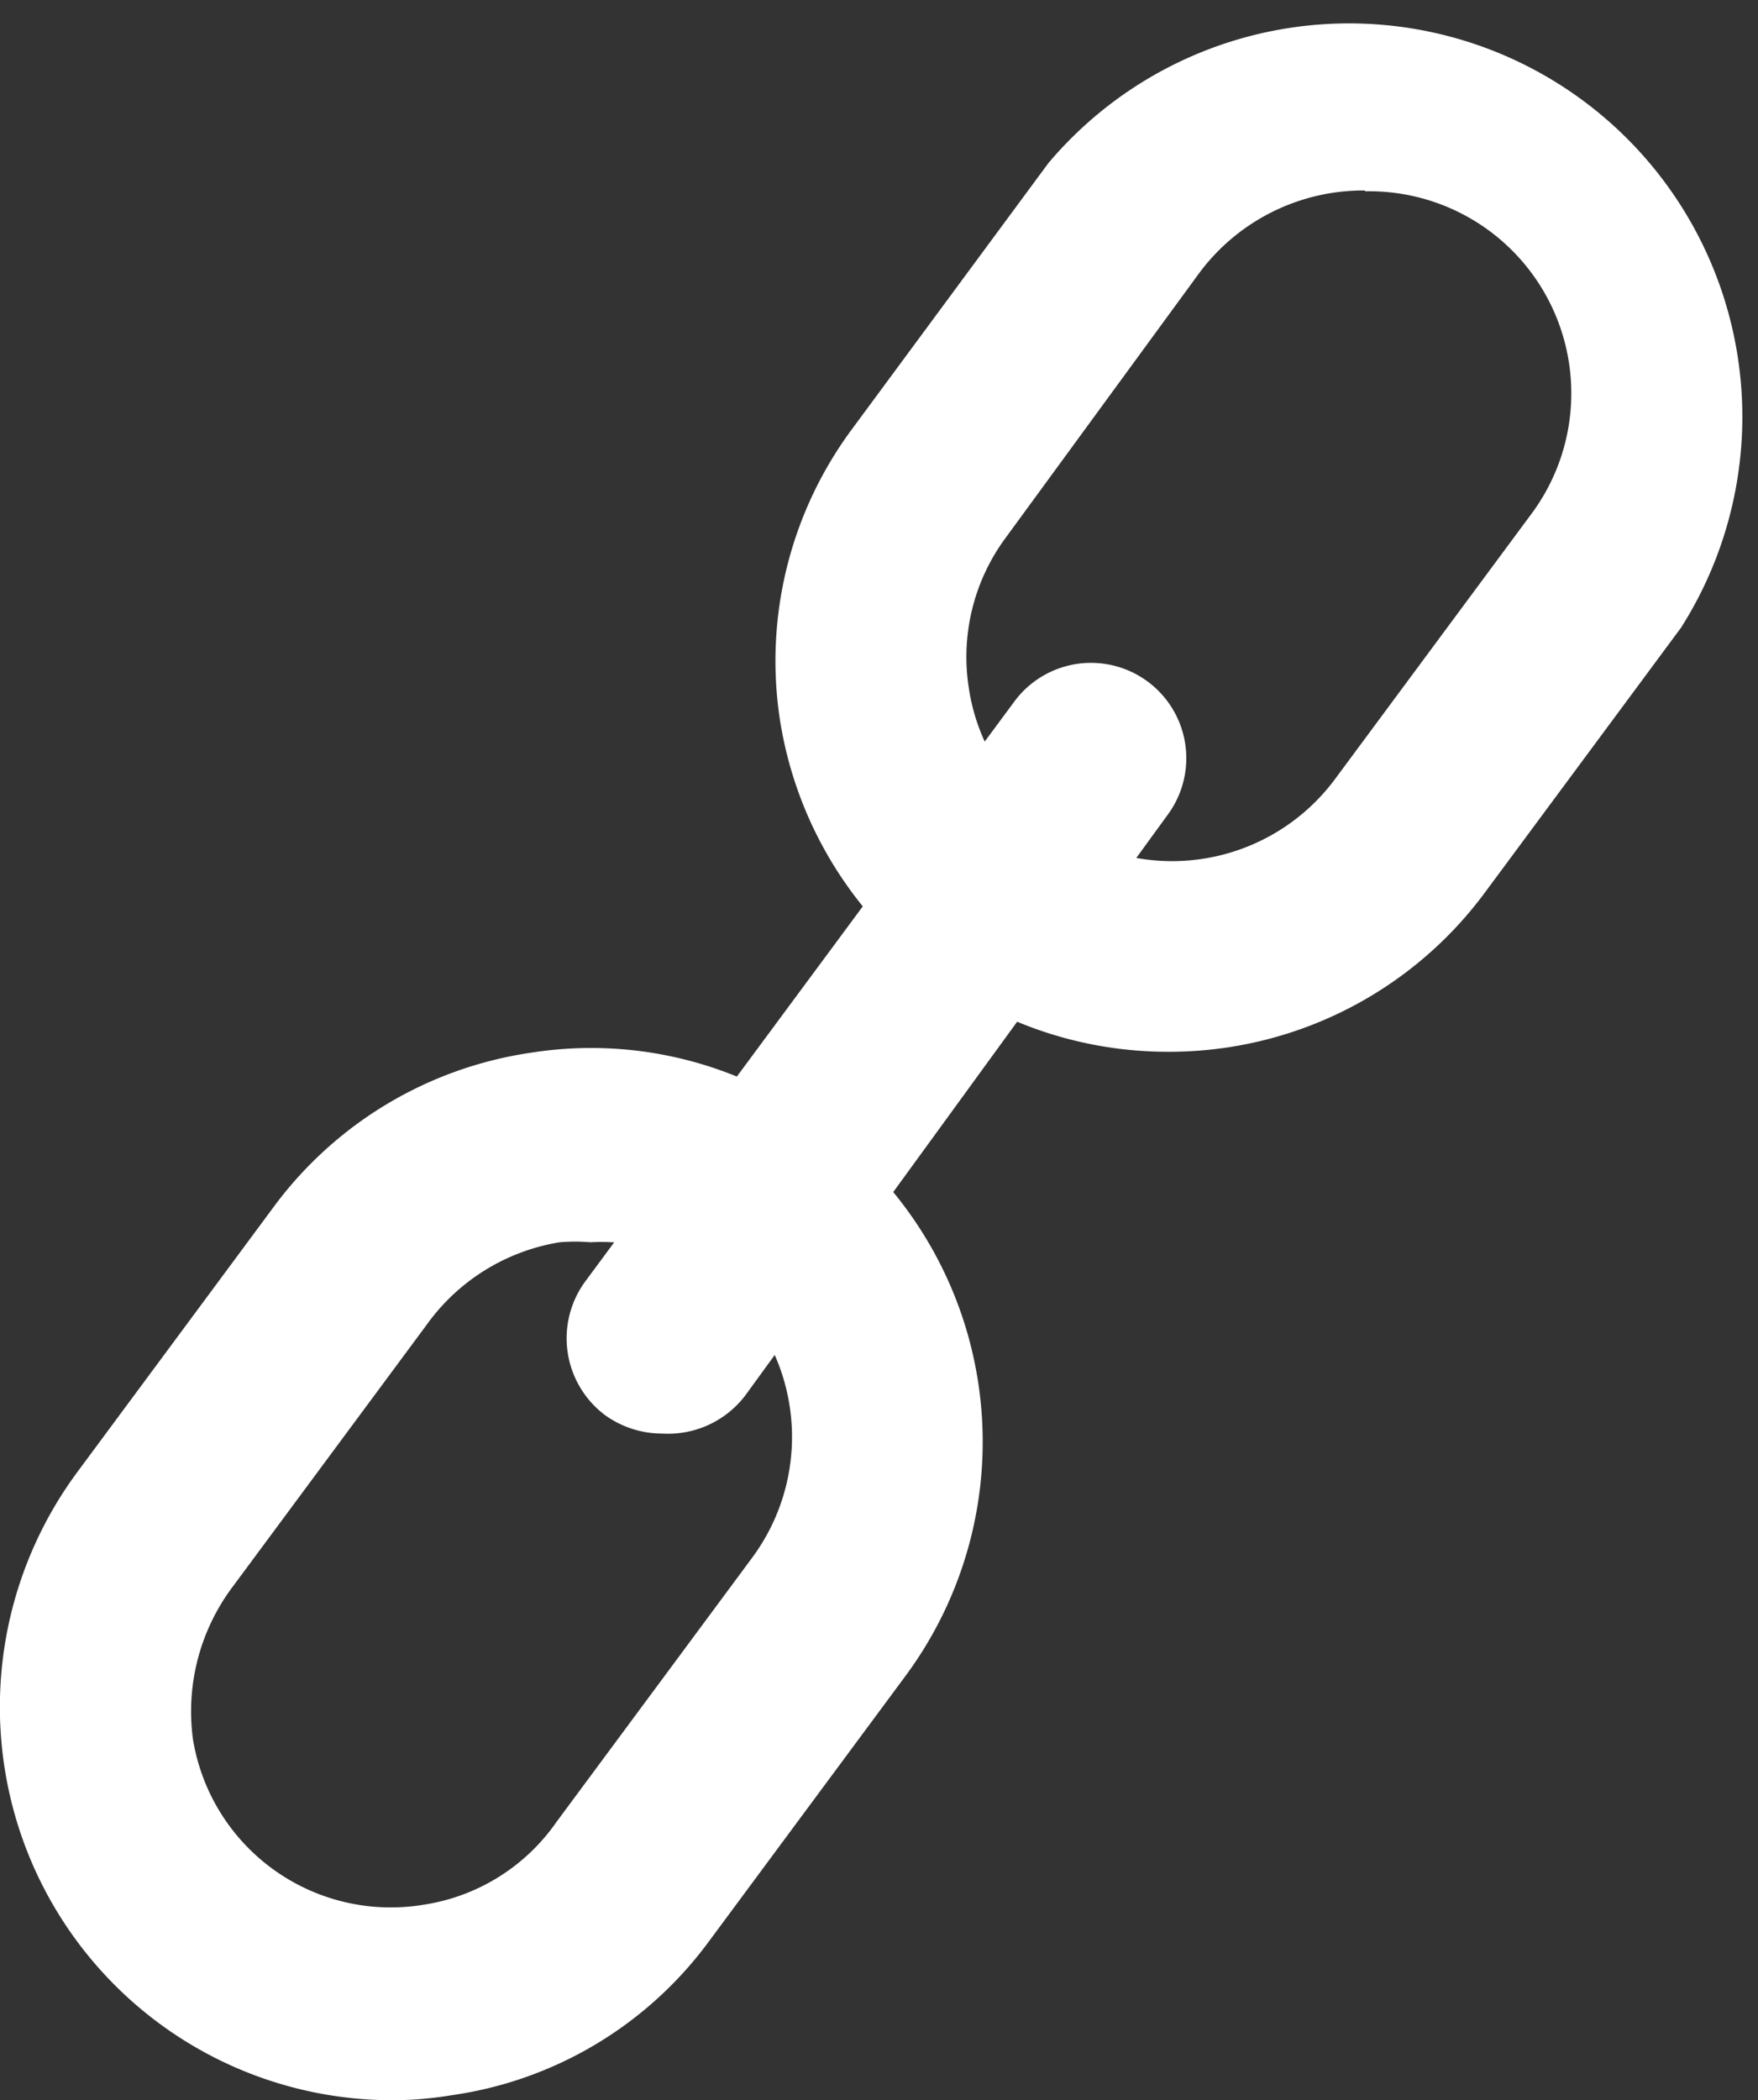 <svg xmlns="http://www.w3.org/2000/svg" viewBox="0 0 21.23 25.36"><rect x="0" y="0" width="21.23" height="25.36" fill="#333333" stroke="none"/><defs><style>.cls-1{fill:#fff}</style></defs><g id="Layer_2" data-name="Layer 2"><g id="DOS_Label" data-name="DOS Label"><path class="cls-1" d="M4.73 25.36a4.74 4.74 0 01-4.68-4.05 4.77 4.77 0 01.88-3.53l2.37-3.2a4.71 4.71 0 013.12-1.87 4.66 4.66 0 013.52.88 4.75 4.75 0 011 6.64l-2.37 3.2a4.67 4.67 0 01-3.12 1.87 4.37 4.37 0 01-.72.06zM7.13 15a2.22 2.22 0 00-.37 0 2.46 2.46 0 00-1.61 1l-2.37 3.2a2.51 2.51 0 00-.45 1.8 2.42 2.42 0 002.78 2 2.39 2.39 0 001.61-1l2.37-3.2a2.45 2.45 0 00-.52-3.42A2.42 2.42 0 007.13 15zM10 19.55zm4.11-6.85a4.74 4.74 0 01-4.69-4 4.7 4.7 0 01.87-3.52l2.37-3.21a4.75 4.75 0 017.64 5.61l-2.37 3.2a4.74 4.74 0 01-3.82 1.92zm2.37-10.4a2.47 2.47 0 00-2 1l-2.34 3.2a2.42 2.42 0 00-.44 1.81 2.39 2.39 0 001 1.61 2.45 2.45 0 003.42-.51l2.37-3.2a2.44 2.44 0 00-2-3.9z"/><path class="cls-1" d="M8 17.31a1.18 1.18 0 01-.69-.22 1.16 1.16 0 01-.24-1.62l5.18-7a1.15 1.15 0 011.85 1.37L9 16.85a1.17 1.17 0 01-1 .46z"/></g></g></svg>